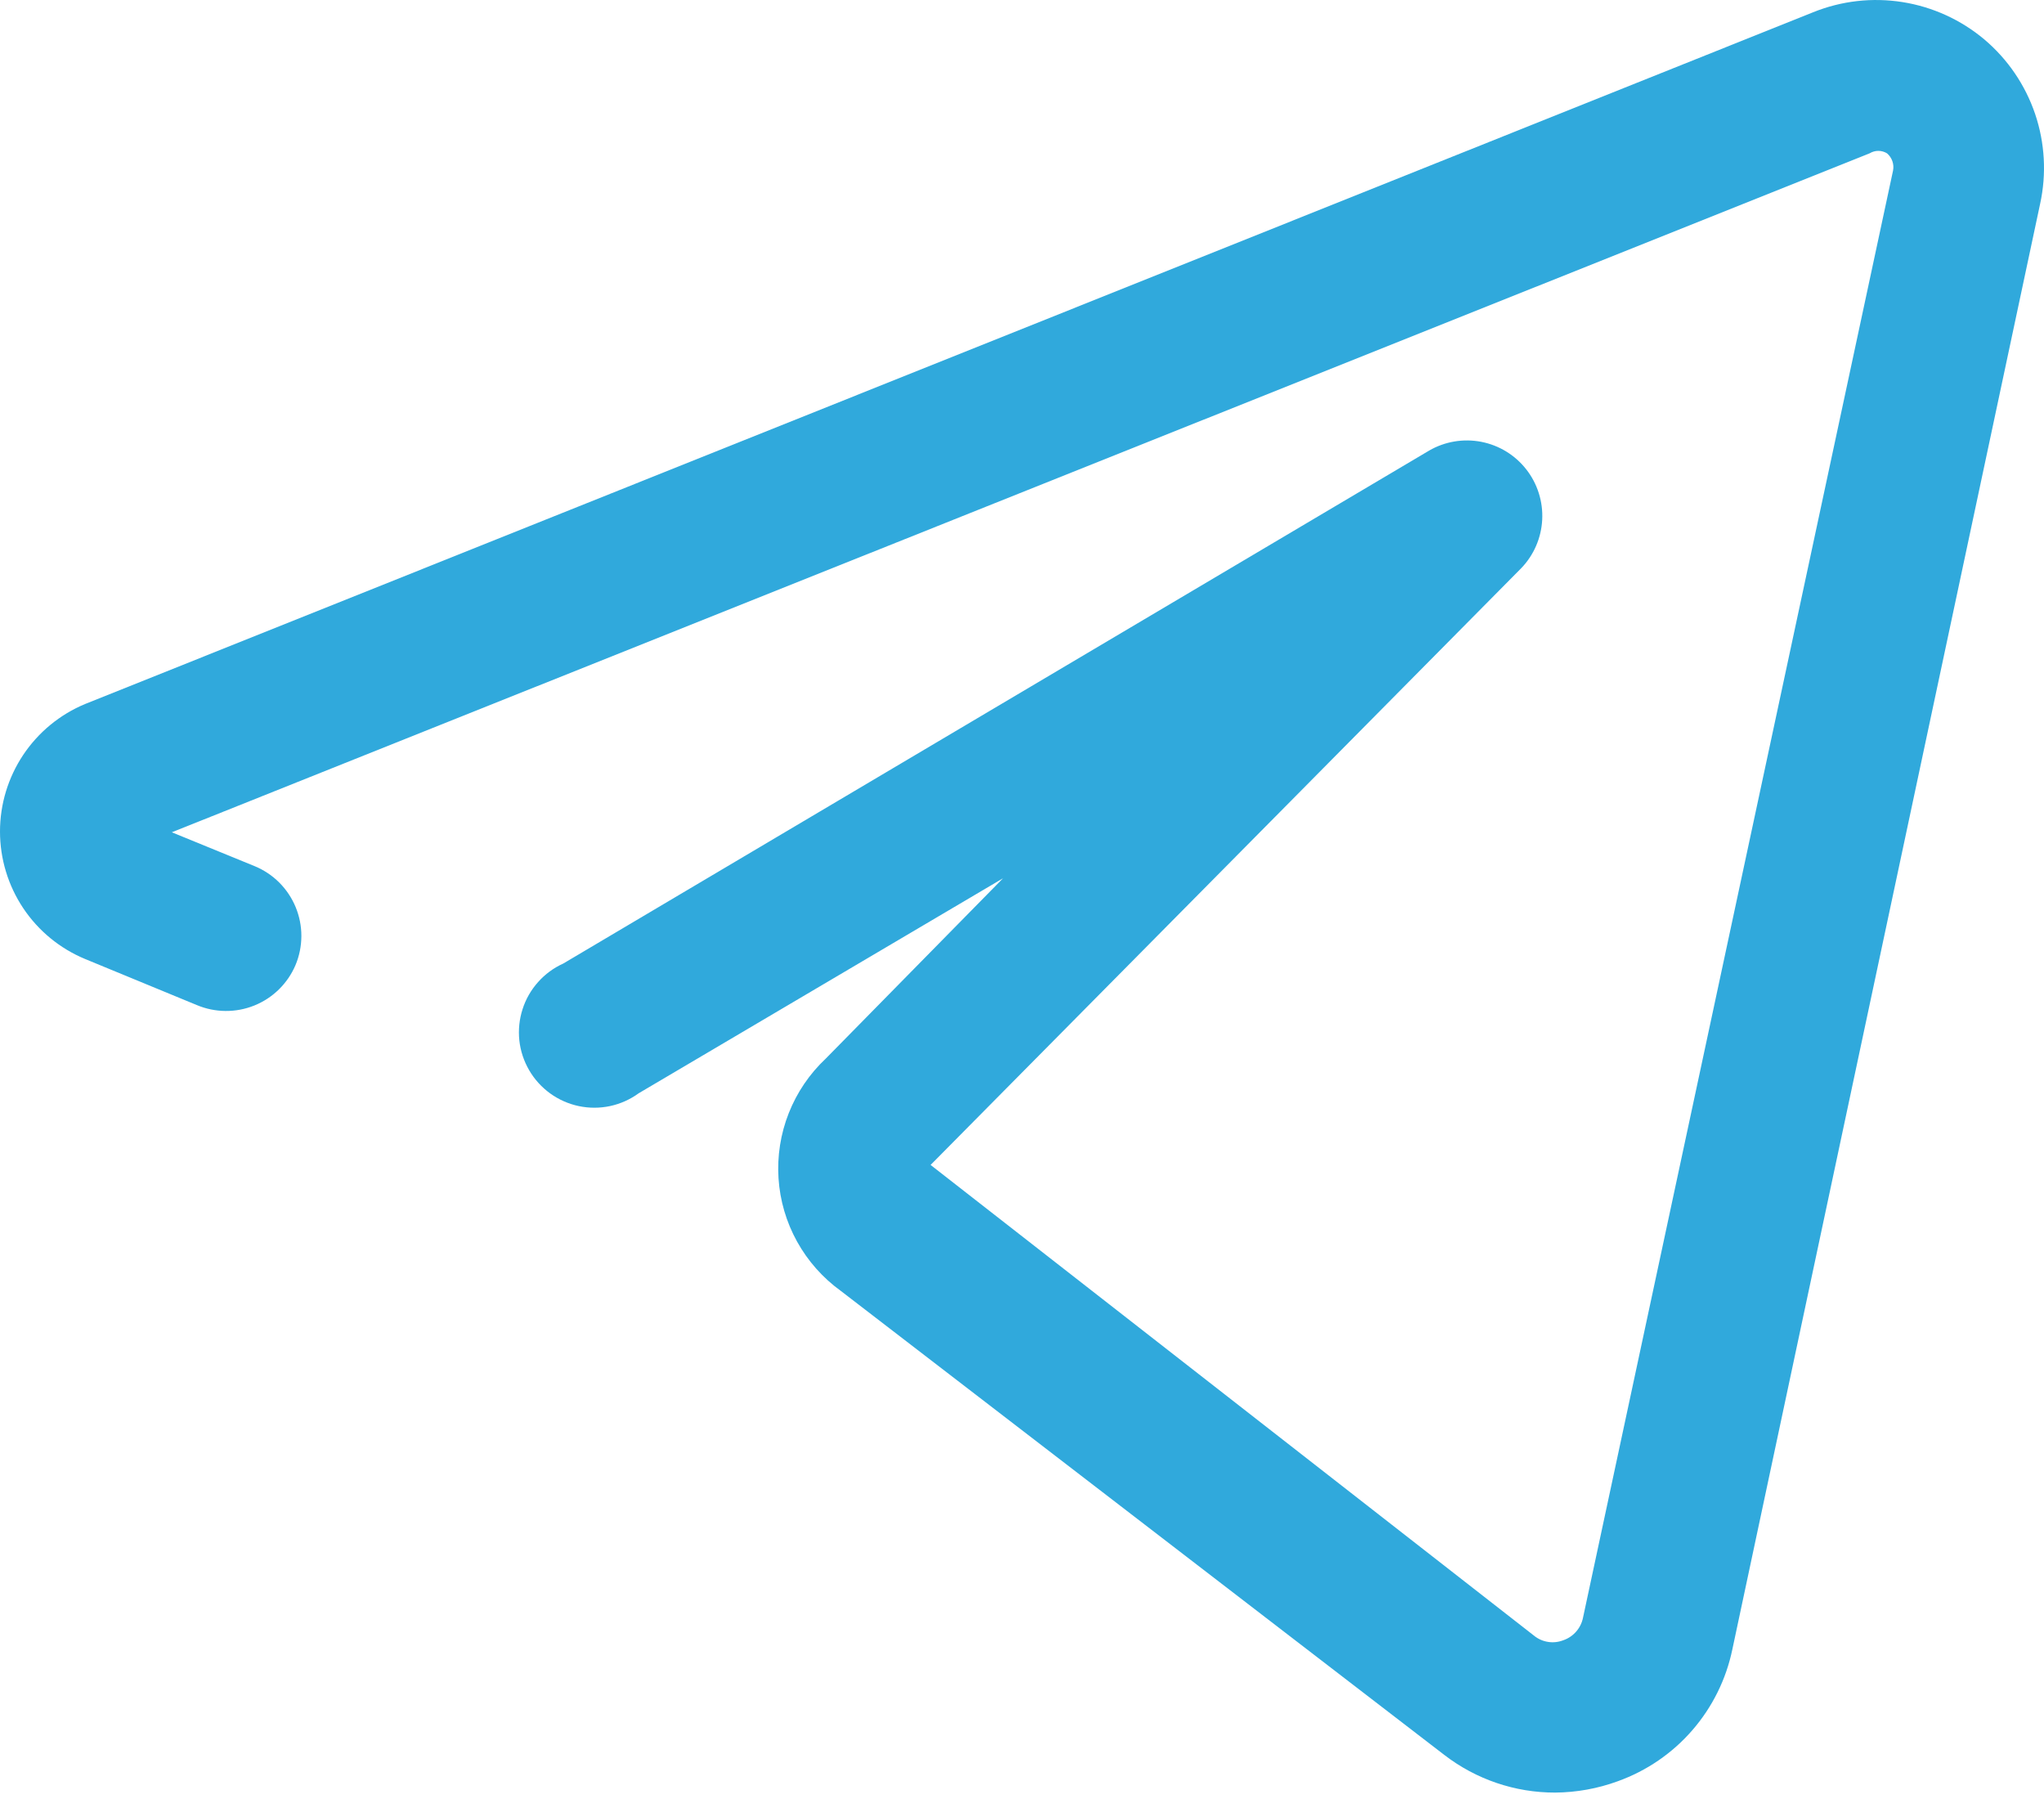 <svg width="50" height="44" viewBox="0 0 50 44" fill="none" xmlns="http://www.w3.org/2000/svg">
<path d="M48.54 0.964C47.968 0.484 47.276 0.168 46.538 0.051C45.8 -0.066 45.044 0.02 44.352 0.3L2.081 17.219C1.465 17.475 0.939 17.908 0.568 18.463C0.198 19.018 0 19.67 0 20.337C0 21.004 0.198 21.657 0.568 22.212C0.939 22.767 1.465 23.199 2.081 23.455L4.812 24.581C5.262 24.771 5.77 24.775 6.223 24.592C6.676 24.409 7.038 24.053 7.229 23.603C7.323 23.379 7.371 23.139 7.372 22.896C7.373 22.653 7.325 22.412 7.233 22.188C7.14 21.963 7.004 21.759 6.833 21.587C6.661 21.415 6.457 21.279 6.233 21.186L4.203 20.356L45.735 3.75C45.799 3.711 45.873 3.69 45.947 3.69C46.022 3.69 46.096 3.711 46.16 3.75C46.22 3.801 46.265 3.868 46.291 3.942C46.317 4.017 46.323 4.097 46.307 4.174L38.724 39.563C38.699 39.689 38.642 39.806 38.558 39.903C38.474 40 38.366 40.074 38.244 40.116C38.125 40.163 37.996 40.178 37.87 40.158C37.743 40.139 37.624 40.086 37.525 40.005L22.764 28.492L37.211 13.898C37.52 13.578 37.702 13.157 37.725 12.713C37.748 12.269 37.61 11.831 37.336 11.481C37.062 11.13 36.671 10.891 36.234 10.806C35.798 10.722 35.345 10.797 34.96 11.02L13.779 23.566C13.544 23.672 13.333 23.827 13.162 24.02C12.99 24.212 12.86 24.439 12.782 24.685C12.703 24.931 12.677 25.19 12.704 25.447C12.732 25.704 12.814 25.951 12.944 26.175C13.073 26.398 13.249 26.591 13.458 26.743C13.667 26.894 13.906 27 14.158 27.053C14.411 27.106 14.672 27.106 14.924 27.052C15.177 26.998 15.415 26.891 15.624 26.739L24.536 21.481L20.2 25.891C19.803 26.264 19.494 26.719 19.294 27.226C19.094 27.732 19.009 28.276 19.044 28.819C19.079 29.362 19.234 29.891 19.498 30.367C19.762 30.843 20.127 31.255 20.569 31.574L35.329 42.921C36.106 43.52 37.06 43.845 38.041 43.843C38.564 43.839 39.082 43.746 39.573 43.566C40.278 43.313 40.906 42.884 41.397 42.318C41.888 41.753 42.225 41.071 42.377 40.338L49.905 4.986C50.065 4.255 50.022 3.494 49.782 2.785C49.541 2.077 49.112 1.447 48.54 0.964Z" fill="#30A9DC"/>
</svg>
